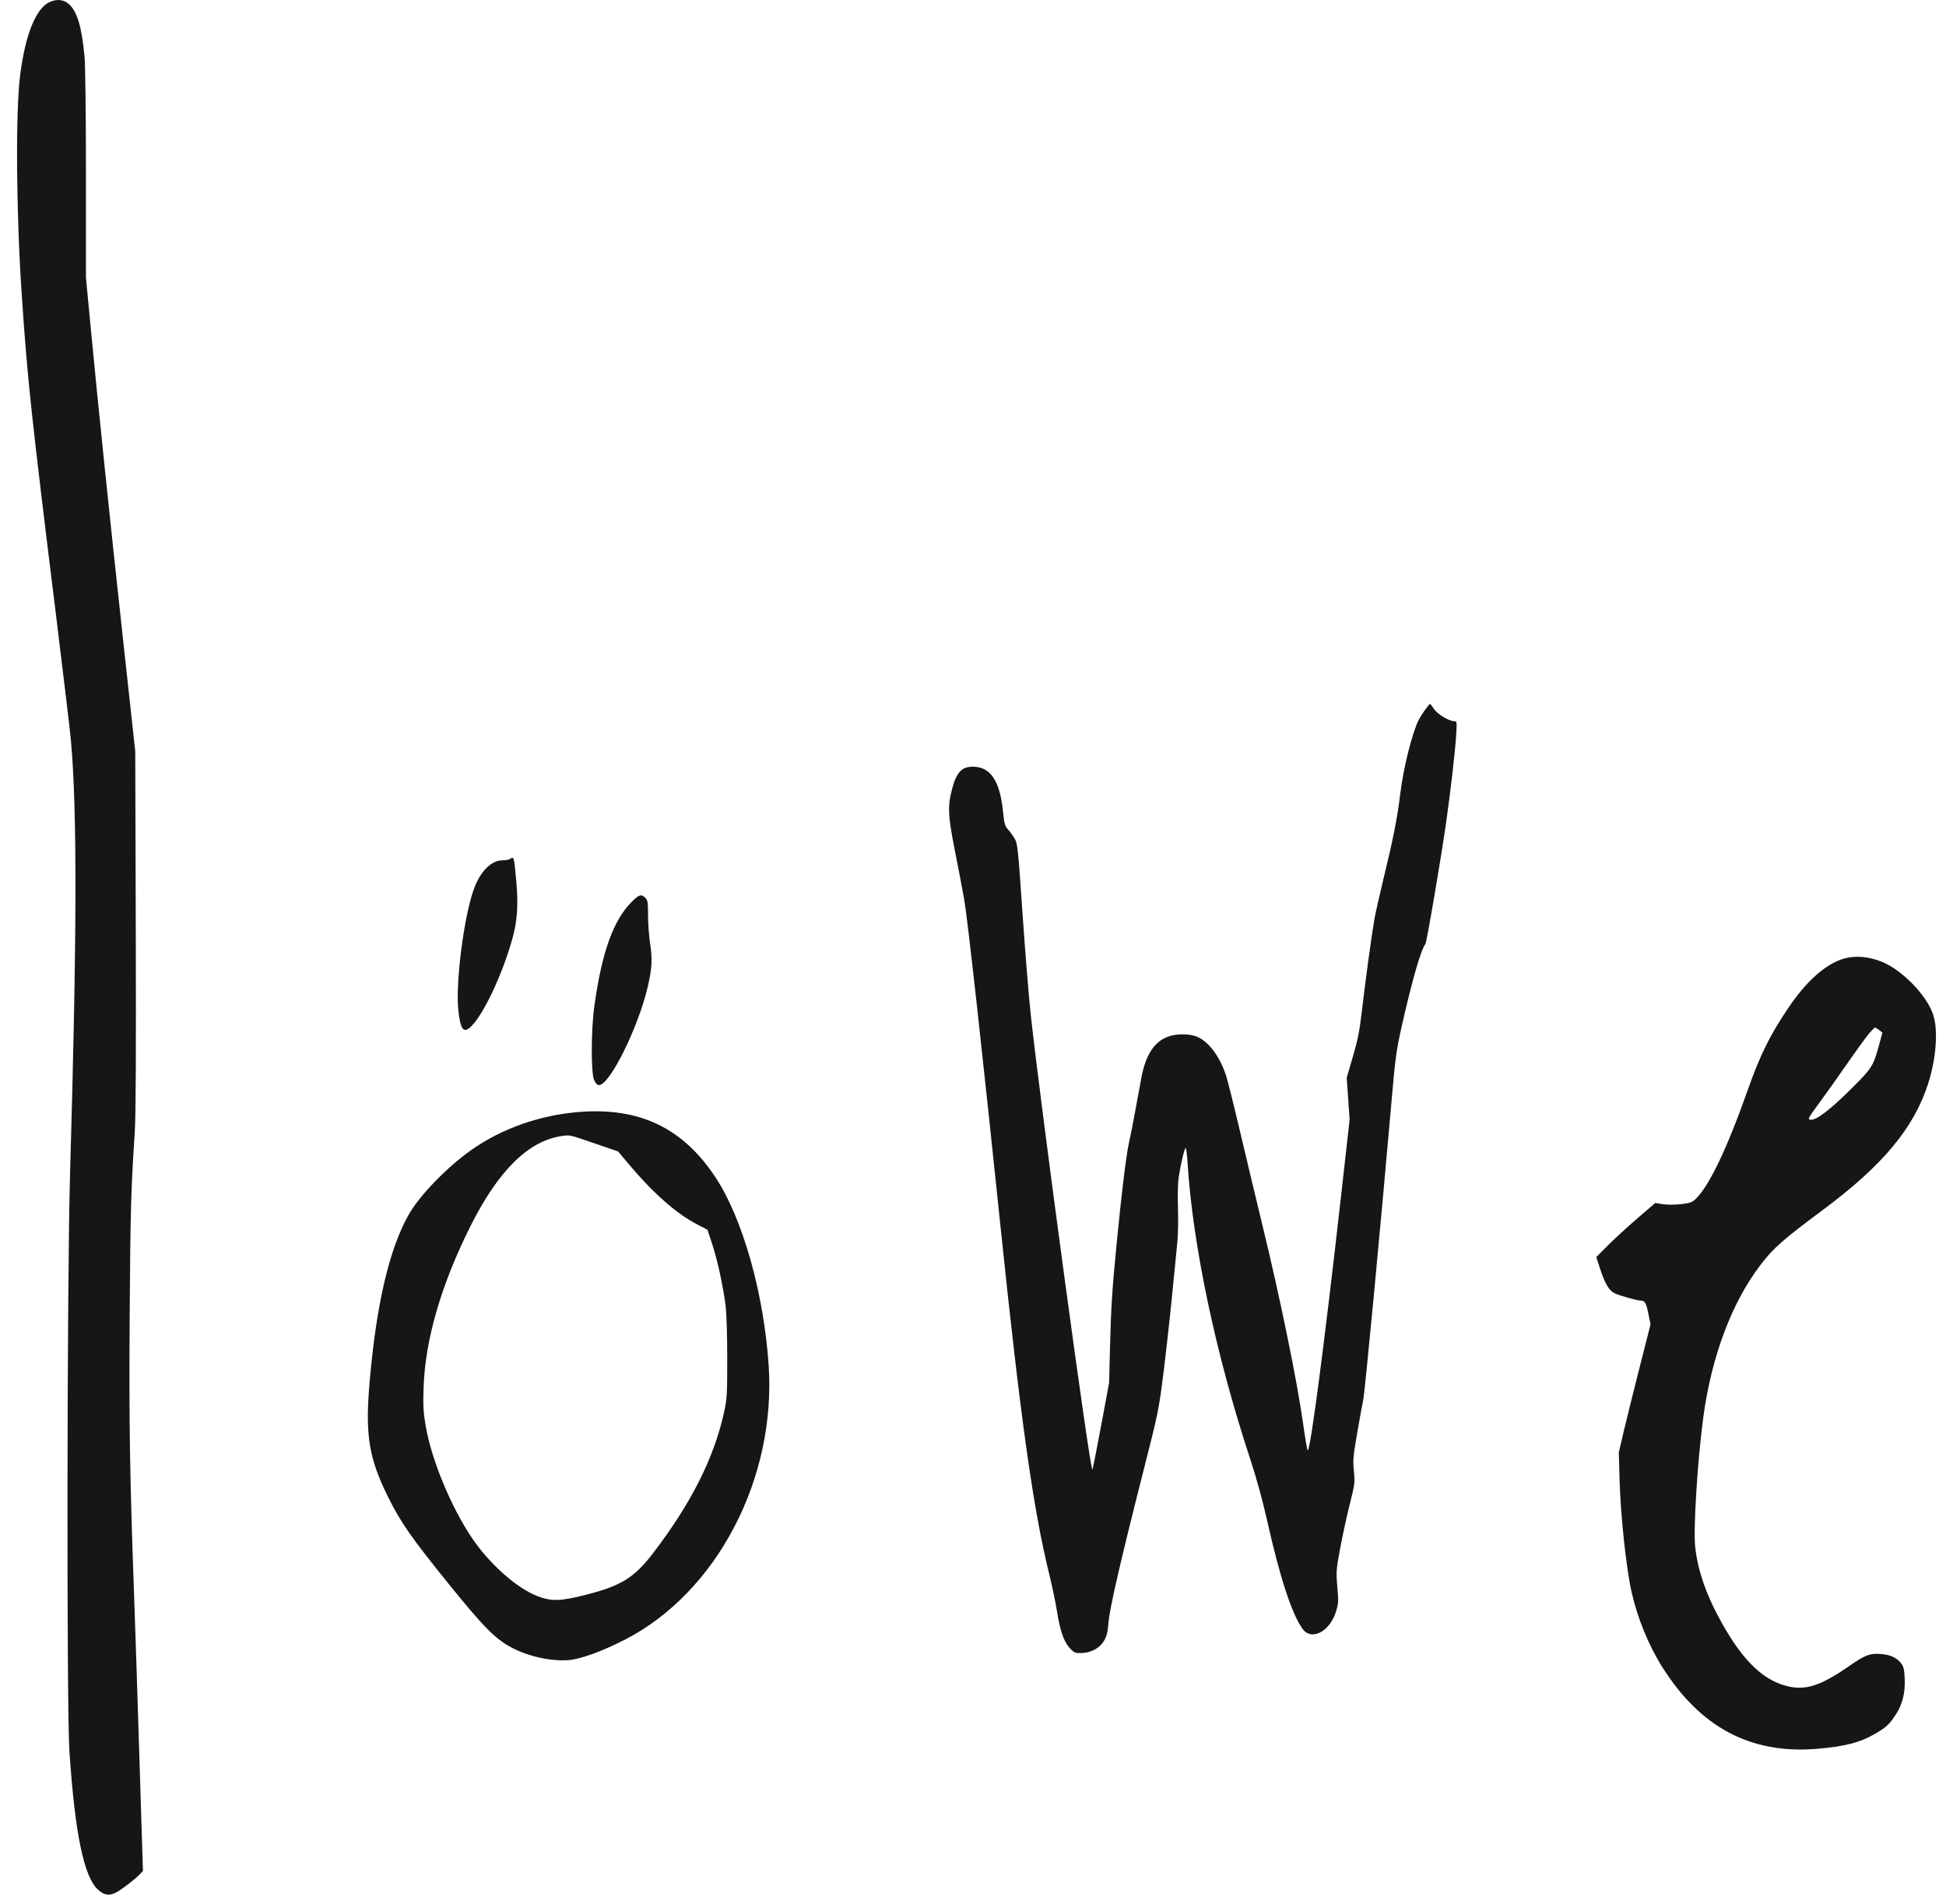<svg width="92" height="90" viewBox="0 0 92 90" fill="none" xmlns="http://www.w3.org/2000/svg">
<path fill-rule="evenodd" clip-rule="evenodd" d="M2.365 0.088C1.706 0.372 1.202 1.606 0.954 3.542C0.732 5.276 0.765 10.033 1.025 13.885C1.301 17.988 1.459 19.461 2.685 29.383C3.016 32.062 3.317 34.595 3.354 35.013C3.651 38.347 3.639 44.255 3.312 55.476C3.167 60.452 3.145 80.779 3.282 82.803C3.549 86.73 3.969 88.745 4.647 89.35C4.928 89.601 5.163 89.634 5.491 89.468C5.727 89.349 6.395 88.835 6.61 88.607L6.757 88.452L6.593 83.177C6.504 80.275 6.388 76.748 6.337 75.339C6.136 69.787 6.096 67.236 6.132 62.081C6.165 57.211 6.191 56.285 6.371 53.515C6.421 52.752 6.436 49.789 6.419 43.964L6.394 35.519L5.807 30.142C5.18 24.402 4.656 19.347 4.289 15.494L4.063 13.118L4.063 8.251C4.063 5.329 4.035 3.093 3.995 2.657C3.865 1.262 3.644 0.529 3.252 0.189C3.008 -0.022 2.702 -0.057 2.365 0.088ZM67.385 33.542C67.275 33.69 67.135 33.91 67.073 34.032C66.767 34.629 66.348 36.301 66.203 37.501C66.065 38.646 65.871 39.636 65.433 41.433C65.234 42.251 65.031 43.148 64.982 43.426C64.853 44.153 64.538 46.46 64.383 47.809C64.276 48.73 64.19 49.169 63.958 49.958L63.668 50.95L63.737 51.939L63.806 52.929L63.391 56.622C62.621 63.476 61.953 68.571 61.825 68.571C61.801 68.571 61.702 67.994 61.604 67.29C61.319 65.255 60.517 61.344 59.673 57.88C59.407 56.784 58.944 54.849 58.645 53.579C58.346 52.309 58.041 51.085 57.967 50.859C57.676 49.962 57.165 49.268 56.616 49.022C56.432 48.94 56.2 48.9 55.896 48.9C54.85 48.898 54.241 49.528 53.971 50.89C53.923 51.134 53.794 51.831 53.685 52.44C53.575 53.049 53.433 53.775 53.368 54.053C53.248 54.571 53.018 56.454 52.793 58.766C52.581 60.941 52.524 61.825 52.478 63.636L52.434 65.376L52.063 67.369C51.858 68.465 51.671 69.414 51.646 69.478C51.557 69.714 49.216 52.443 48.728 47.949C48.639 47.131 48.465 44.984 48.341 43.178C48.125 40.032 48.109 39.883 47.963 39.636C47.878 39.493 47.737 39.3 47.648 39.206C47.508 39.057 47.477 38.94 47.417 38.352C47.27 36.906 46.822 36.246 45.989 36.246C45.467 36.247 45.219 36.513 45.012 37.296C44.796 38.114 44.815 38.553 45.133 40.158C45.294 40.97 45.497 42.037 45.585 42.53C45.739 43.393 46.441 49.718 47.316 58.133C48.244 67.044 48.847 71.348 49.597 74.39C49.738 74.964 49.908 75.778 49.975 76.199C50.118 77.108 50.298 77.618 50.585 77.927C50.774 78.13 50.829 78.154 51.109 78.15C51.569 78.143 51.986 77.922 52.191 77.576C52.322 77.355 52.368 77.171 52.405 76.712C52.459 76.038 52.986 73.749 54.046 69.583C54.757 66.79 54.785 66.652 55.001 64.933C55.123 63.959 55.309 62.294 55.413 61.233C55.518 60.172 55.63 59.033 55.663 58.703C55.696 58.372 55.708 57.646 55.69 57.089C55.67 56.494 55.686 55.895 55.727 55.635C55.83 54.98 56 54.275 56.054 54.275C56.08 54.275 56.12 54.58 56.143 54.955C56.383 58.849 57.476 64.031 59.097 68.95C59.39 69.84 59.691 70.93 59.899 71.858C60.507 74.573 61.066 76.286 61.579 77.004C61.996 77.588 62.862 77.144 63.159 76.194C63.28 75.806 63.286 75.709 63.225 75.021C63.162 74.306 63.169 74.22 63.356 73.208C63.464 72.623 63.668 71.686 63.809 71.125C64.054 70.148 64.062 70.082 64.007 69.544C63.955 69.038 63.971 68.856 64.168 67.719C64.288 67.024 64.414 66.334 64.448 66.185C64.527 65.835 65.278 57.901 65.823 51.656C65.966 50.012 66.025 49.6 66.274 48.494C66.754 46.364 67.183 44.875 67.386 44.633C67.45 44.556 68.135 40.54 68.379 38.807C68.596 37.26 68.793 35.539 68.842 34.749C68.88 34.129 68.876 34.095 68.757 34.095C68.507 34.095 67.961 33.768 67.793 33.518C67.703 33.383 67.619 33.273 67.606 33.273C67.593 33.273 67.494 33.394 67.385 33.542ZM24.105 40.611C24.052 40.645 23.892 40.673 23.749 40.673C23.226 40.675 22.71 41.192 22.407 42.019C21.938 43.294 21.53 46.451 21.667 47.744C21.765 48.67 21.911 48.868 22.257 48.542C22.863 47.971 23.791 45.986 24.249 44.283C24.462 43.49 24.507 42.719 24.405 41.623C24.299 40.482 24.3 40.486 24.105 40.611ZM29.846 42.655C28.985 43.532 28.448 45.038 28.098 47.569C27.942 48.686 27.937 50.734 28.088 51.064C28.157 51.215 28.24 51.301 28.316 51.301C28.824 51.301 30.176 48.578 30.623 46.652C30.825 45.784 30.849 45.343 30.736 44.612C30.681 44.256 30.636 43.651 30.636 43.268C30.636 42.656 30.62 42.557 30.508 42.445C30.314 42.254 30.207 42.288 29.846 42.655ZM87.05 45.358C86.227 45.65 85.365 46.436 84.556 47.633C83.676 48.933 83.213 49.87 82.622 51.544C81.644 54.317 80.789 56.099 80.15 56.696C79.993 56.843 79.877 56.881 79.457 56.928C79.165 56.96 78.806 56.96 78.604 56.928L78.256 56.871L77.417 57.592C76.956 57.989 76.328 58.564 76.022 58.871L75.466 59.43L75.644 59.972C75.885 60.708 76.069 61.015 76.349 61.147C76.59 61.26 77.395 61.485 77.567 61.487C77.763 61.489 77.823 61.591 77.927 62.098L78.031 62.611L77.519 64.626C77.237 65.734 76.899 67.097 76.768 67.653L76.531 68.665L76.568 69.962C76.616 71.65 76.877 74.101 77.131 75.244C77.405 76.477 77.932 77.77 78.584 78.806C80.379 81.662 82.761 82.928 85.865 82.679C87.209 82.571 87.957 82.377 88.684 81.945C89.179 81.651 89.321 81.519 89.61 81.082C89.94 80.583 90.077 80.049 90.048 79.37C90.03 78.941 89.997 78.79 89.89 78.649C89.701 78.398 89.419 78.251 89.045 78.207C88.438 78.136 88.214 78.213 87.425 78.761C86.126 79.665 85.418 79.909 84.597 79.737C83.405 79.488 82.421 78.557 81.386 76.699C80.66 75.395 80.255 74.227 80.14 73.105C80.052 72.25 80.255 69.025 80.523 67.021C80.908 64.14 81.871 61.575 83.238 59.789C83.844 58.998 84.286 58.608 86.183 57.197C89.021 55.086 90.491 53.317 91.163 51.206C91.534 50.04 91.632 48.731 91.403 47.998C91.176 47.274 90.373 46.322 89.512 45.757C88.744 45.254 87.782 45.097 87.05 45.358ZM88.295 48.945C88.135 49.145 87.668 49.793 87.258 50.384C86.848 50.976 86.272 51.787 85.977 52.187C85.459 52.891 85.448 52.915 85.606 52.935C85.869 52.967 86.534 52.457 87.538 51.455C88.524 50.471 88.562 50.409 88.859 49.316L88.994 48.818L88.846 48.7C88.765 48.635 88.673 48.581 88.642 48.581C88.612 48.581 88.455 48.745 88.295 48.945ZM27.382 52.569C25.525 52.716 23.719 53.353 22.28 54.368C21.135 55.176 19.836 56.516 19.325 57.417C18.407 59.036 17.798 61.631 17.479 65.281C17.255 67.849 17.427 68.922 18.369 70.816C18.947 71.978 19.49 72.754 21.22 74.89C22.797 76.838 23.34 77.4 24.041 77.809C24.839 78.275 25.964 78.545 26.858 78.485C27.422 78.447 28.463 78.071 29.547 77.514C33.882 75.288 36.699 69.913 36.34 64.555C36.111 61.134 35.113 57.605 33.822 55.653C32.283 53.324 30.236 52.343 27.382 52.569ZM26.563 53.706C24.988 53.93 23.565 55.331 22.249 57.952C20.859 60.723 20.1 63.333 20.026 65.597C19.997 66.48 20.013 66.763 20.128 67.429C20.405 69.025 21.322 71.241 22.316 72.714C23.151 73.951 24.451 75.099 25.436 75.469C26.076 75.71 26.496 75.698 27.652 75.407C29.365 74.976 29.984 74.593 30.894 73.402C32.683 71.062 33.769 68.898 34.236 66.743C34.37 66.129 34.382 65.912 34.381 64.174C34.38 63.005 34.348 62.046 34.298 61.675C34.169 60.718 33.917 59.568 33.673 58.825L33.448 58.137L32.955 57.882C31.991 57.385 30.873 56.401 29.751 55.066L29.22 54.435L28.183 54.079C26.894 53.636 26.956 53.65 26.563 53.706Z" fill="#161616"/>
</svg>
